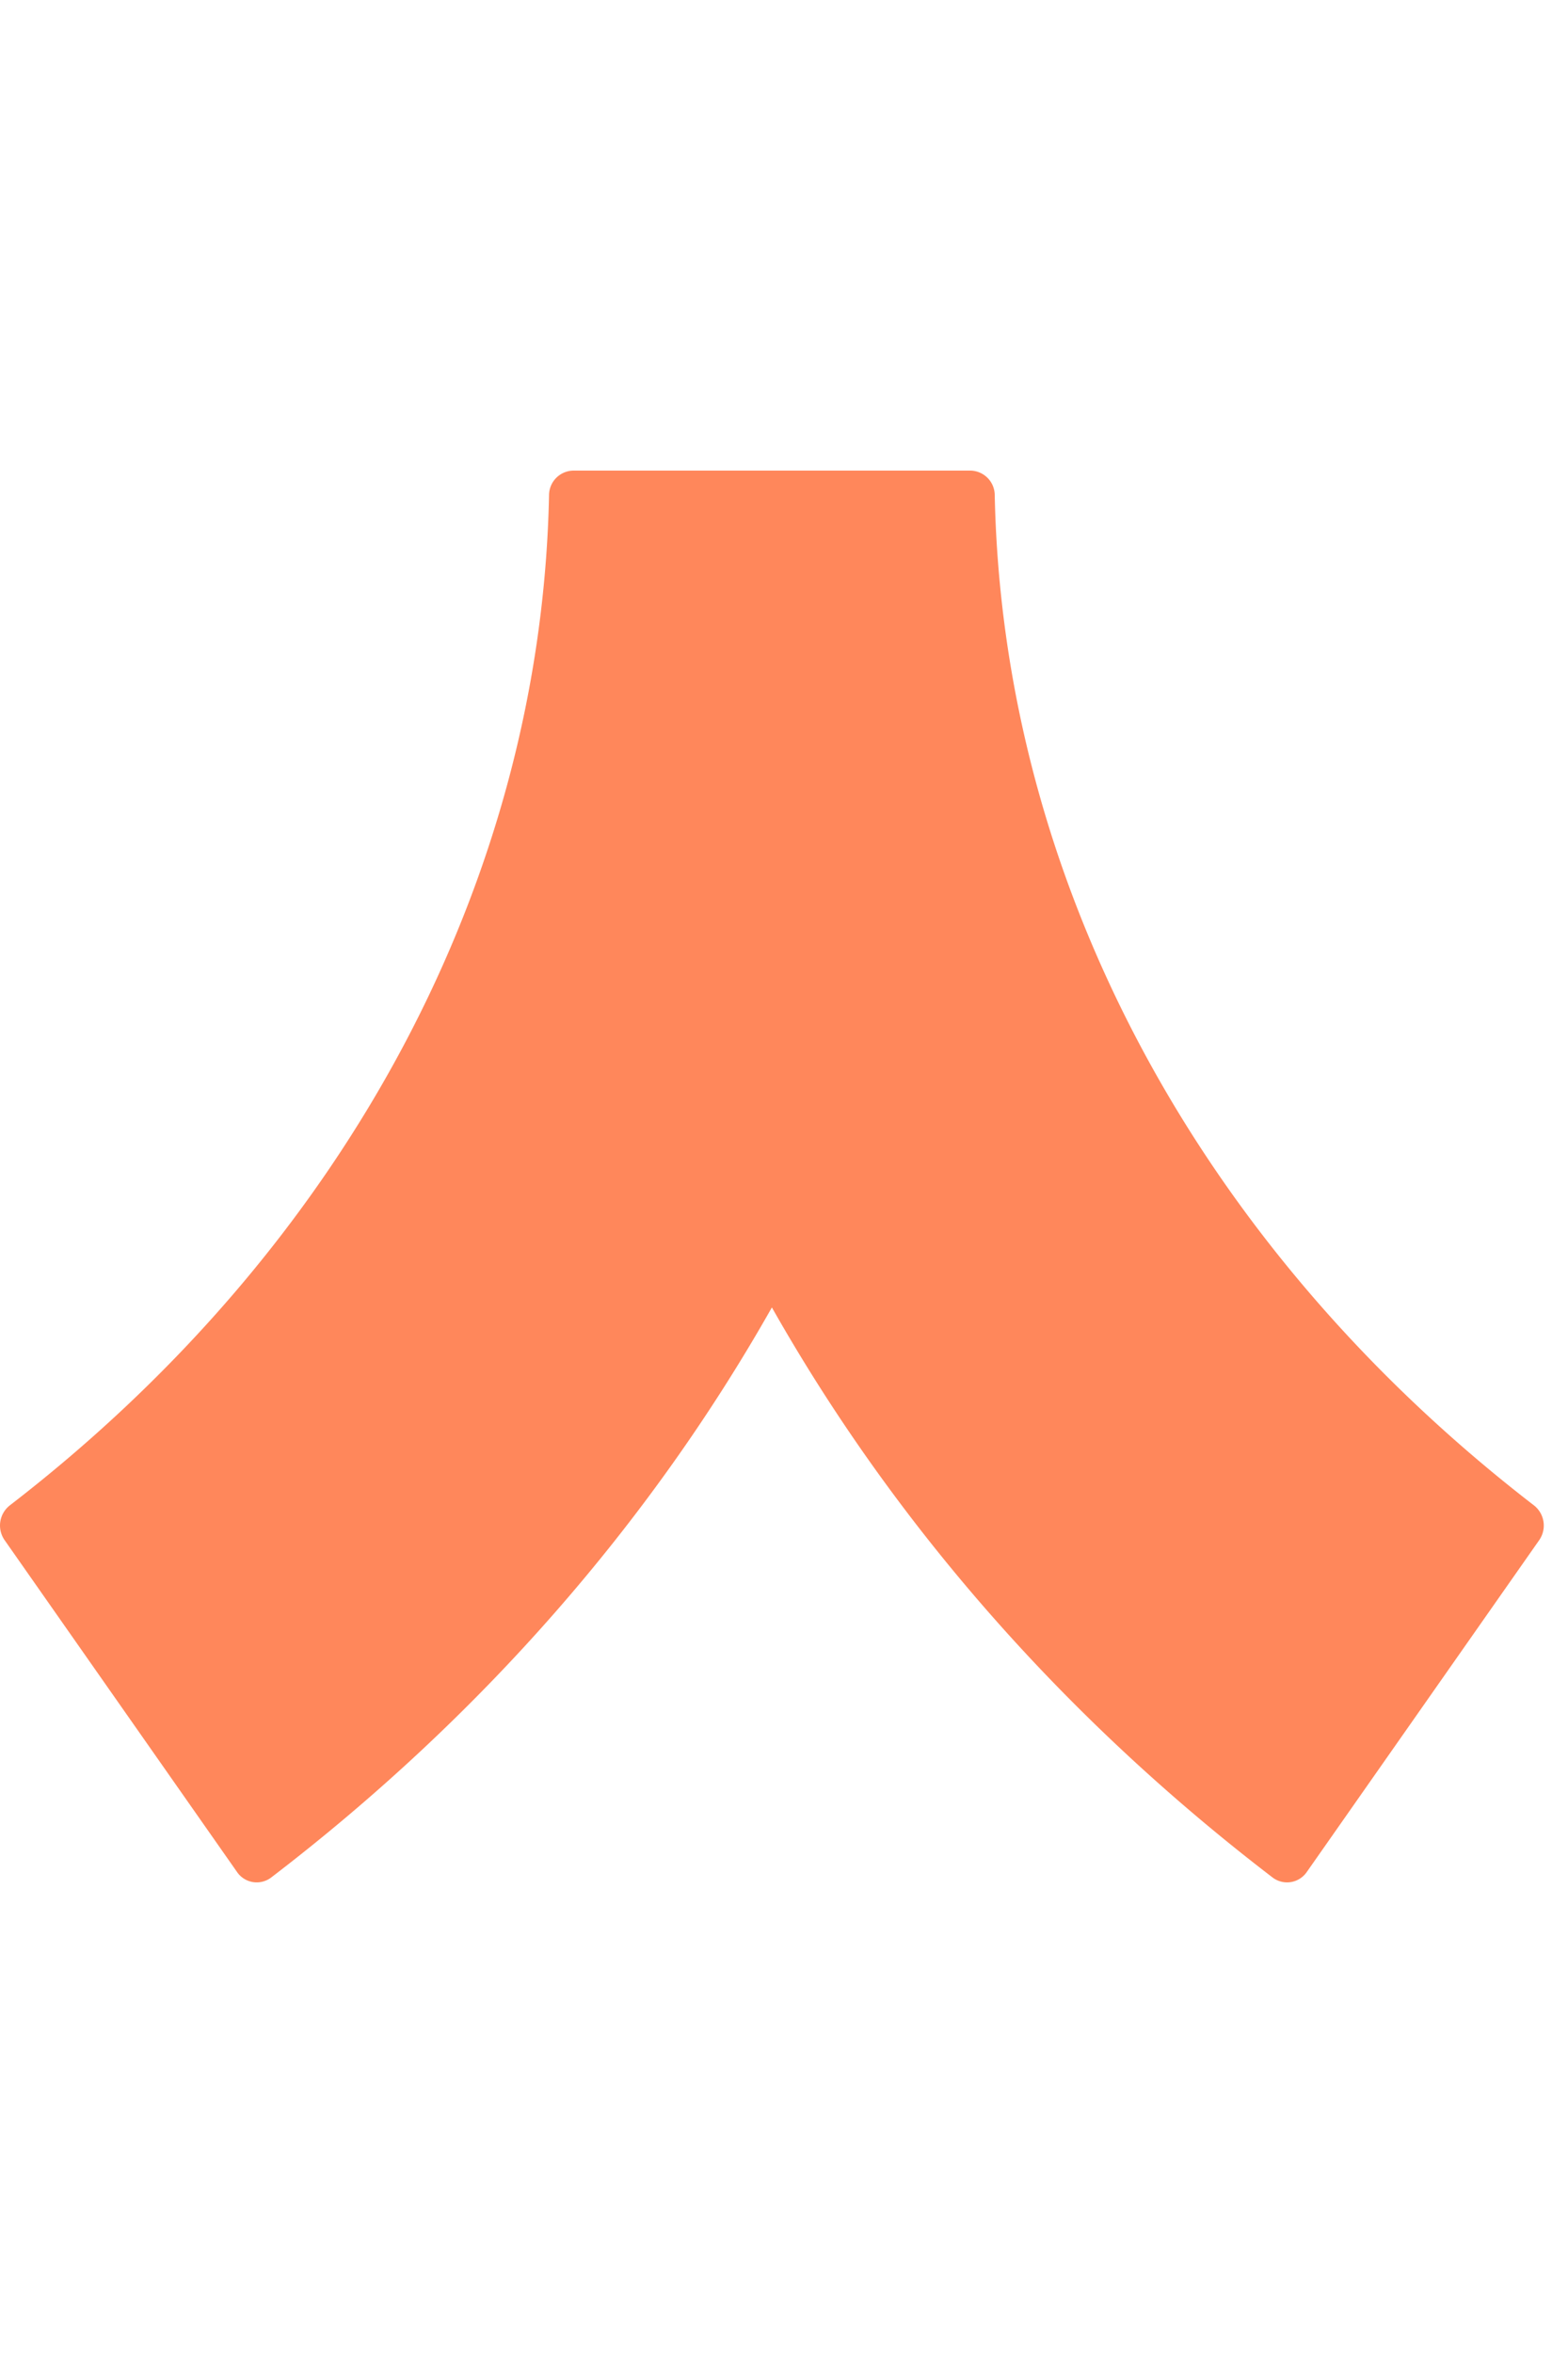 <svg xmlns="http://www.w3.org/2000/svg" width="24" fill="none" aria-hidden="true" viewBox="0 0 40 36"><path fill="#FF875B" d="M24.758 0H14.624a.63.63 0 0 0-.618.63C13.802 10.456 8.822 19.78.252 26.385a.652.652 0 0 0-.135.887l5.93 8.463a.609.609 0 0 0 .87.141c5.36-4.102 9.67-9.051 12.774-14.537 3.104 5.486 7.415 10.435 12.774 14.537a.61.61 0 0 0 .871-.141l5.93-8.463a.653.653 0 0 0-.136-.887C30.56 19.779 25.58 10.454 25.376.63A.63.63 0 0 0 24.758 0Z"/></svg>
